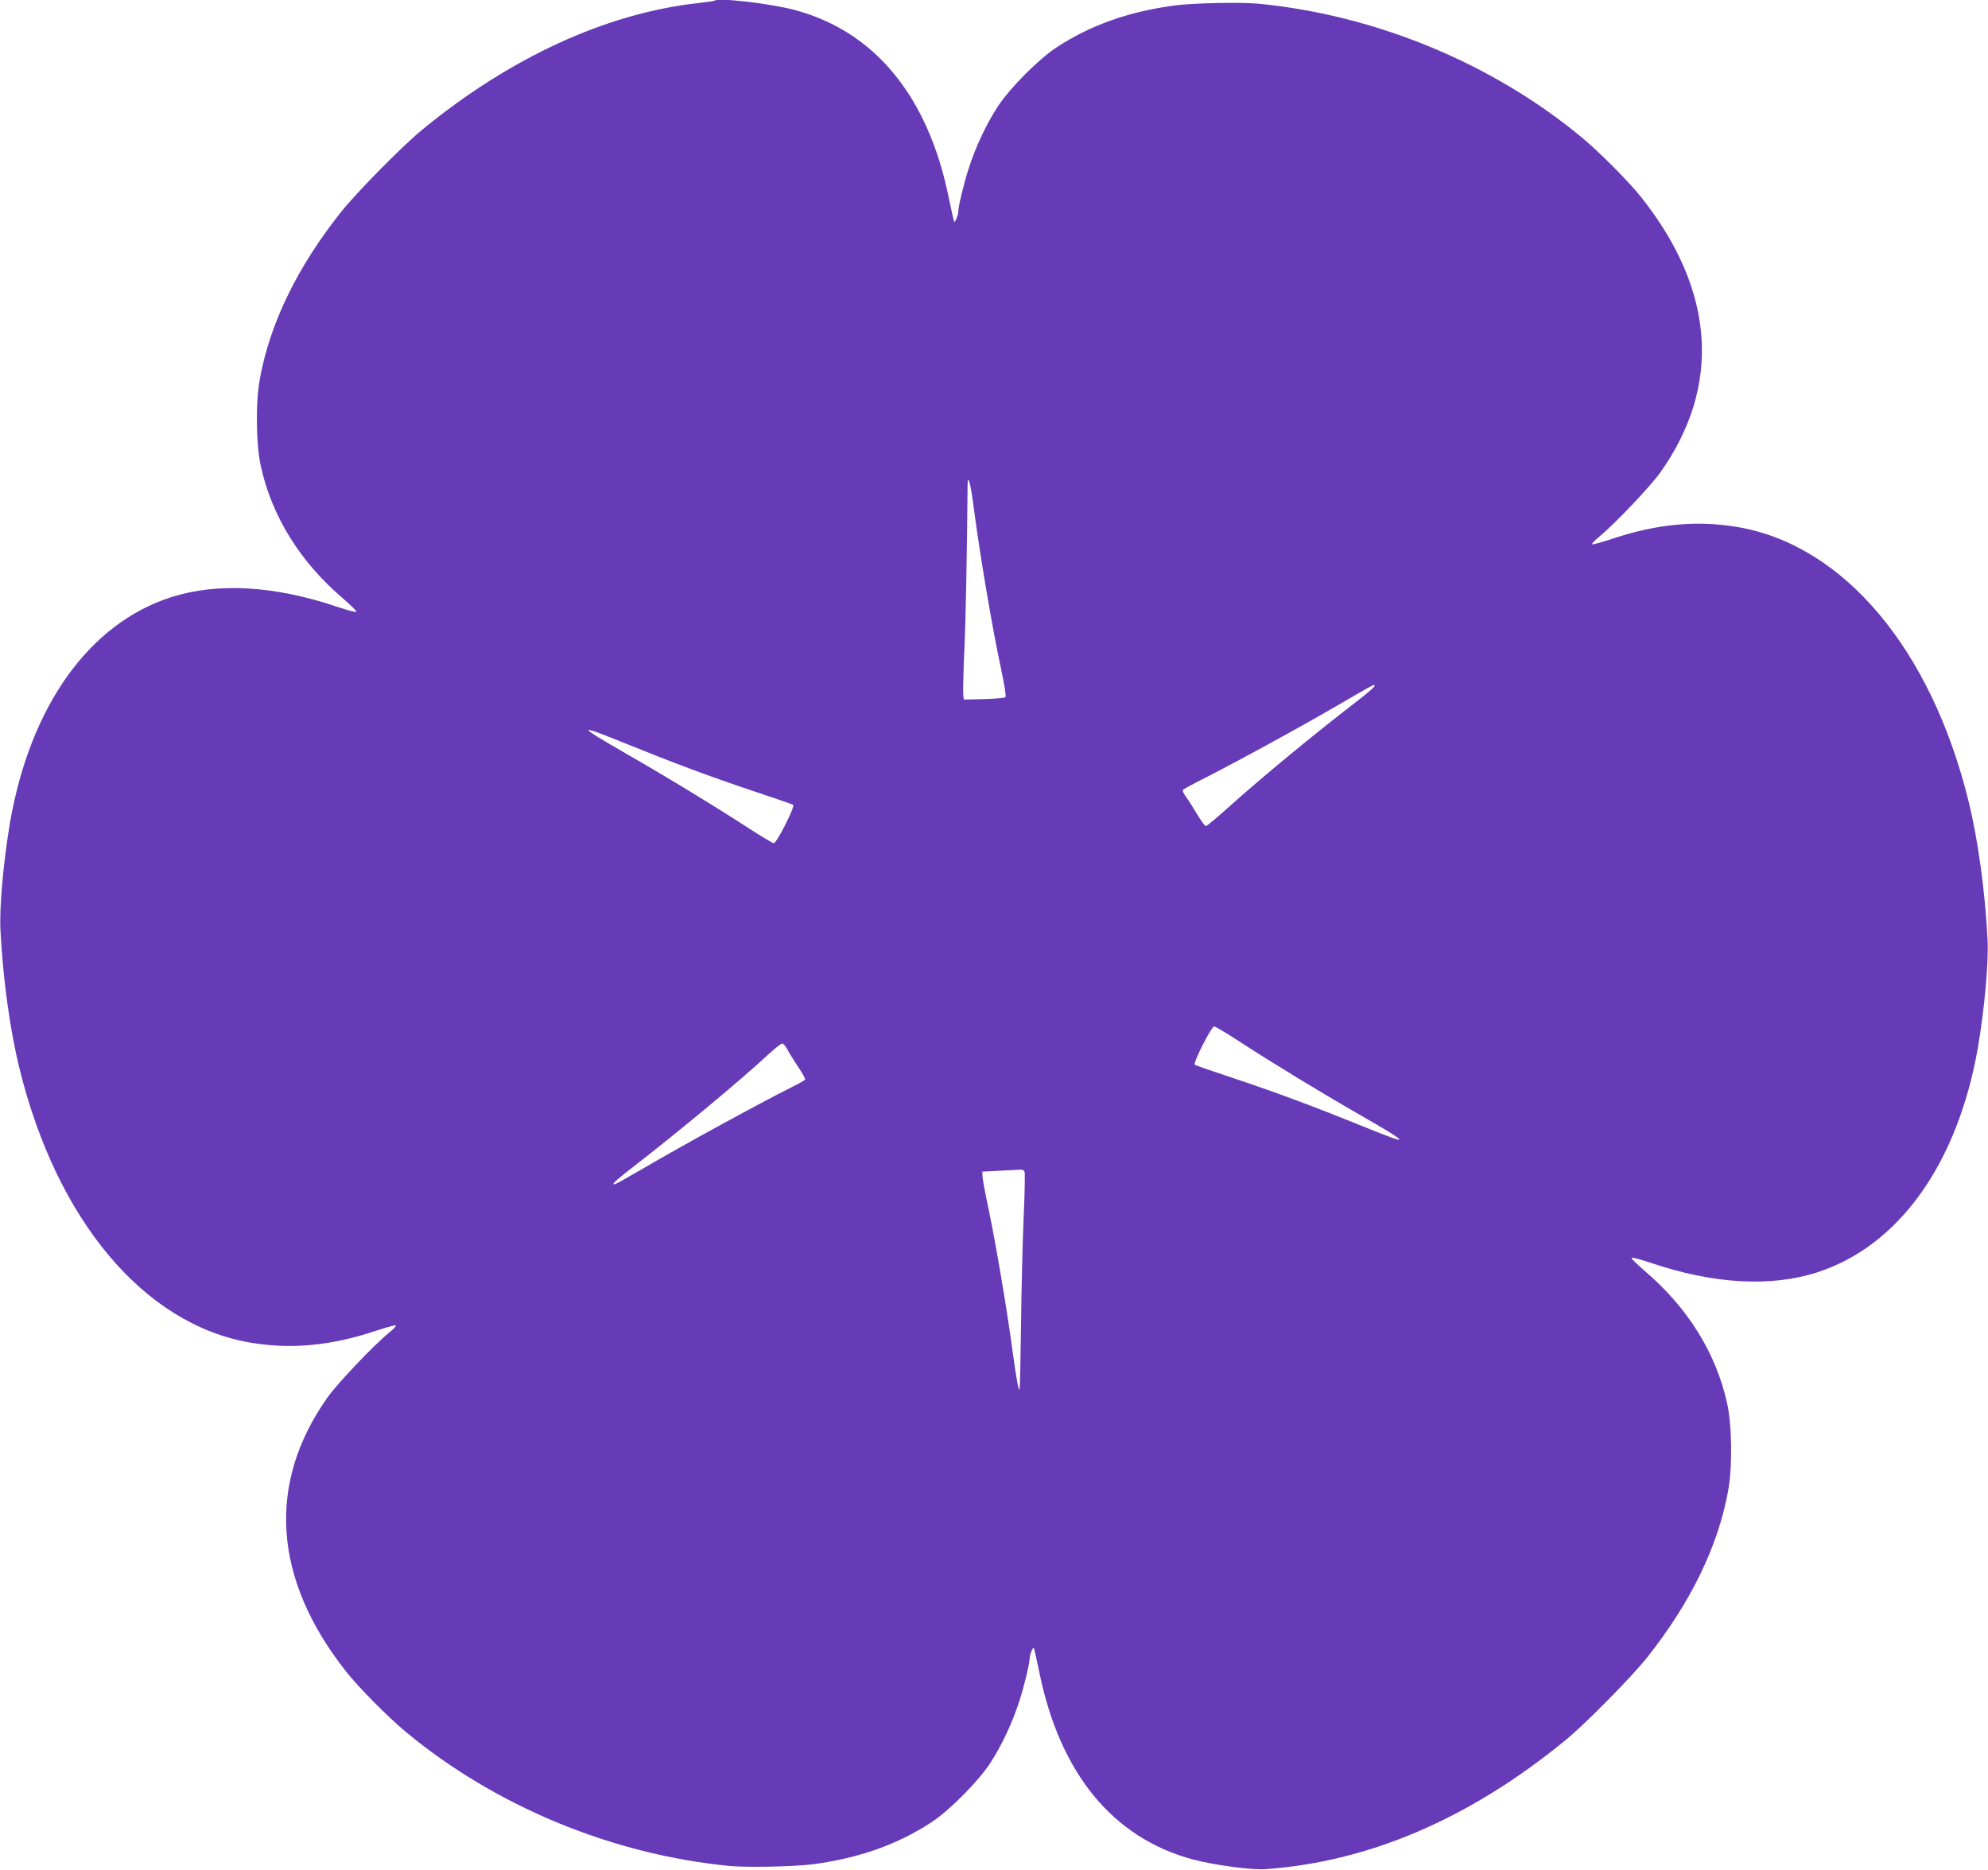 <?xml version="1.0" standalone="no"?>
<!DOCTYPE svg PUBLIC "-//W3C//DTD SVG 20010904//EN"
 "http://www.w3.org/TR/2001/REC-SVG-20010904/DTD/svg10.dtd">
<svg version="1.0" xmlns="http://www.w3.org/2000/svg"
 width="1280pt" height="1204pt" viewBox="0 0 1280 1204"
 preserveAspectRatio="xMidYMid meet">
<g transform="translate(0,1204) scale(0.1,-0.1)"
fill="#673ab7" stroke="none">
<path d="M4599 12035 c-3 -2 -50 -9 -105 -15 -587 -65 -1206 -348 -1774 -814
-125 -102 -423 -404 -524 -531 -279 -351 -456 -712 -522 -1070 -29 -151 -26
-424 5 -565 71 -326 255 -621 533 -857 48 -42 86 -79 83 -83 -3 -4 -57 10
-120 31 -407 138 -773 159 -1074 63 -527 -170 -905 -699 -1036 -1448 -42 -246
-70 -549 -62 -696 15 -305 61 -642 122 -889 240 -979 801 -1647 1481 -1766
263 -46 525 -22 814 75 67 22 125 38 129 35 3 -4 -16 -25 -44 -47 -100 -82
-331 -325 -397 -418 -392 -555 -350 -1169 121 -1765 80 -102 271 -294 384
-388 577 -479 1327 -789 2082 -863 119 -11 414 -5 540 11 296 39 545 127 765
272 115 76 299 262 375 378 75 115 143 260 188 400 33 102 67 245 67 279 0 21
20 70 26 64 3 -3 18 -72 35 -153 132 -654 474 -1072 992 -1210 131 -35 375
-68 461 -62 668 46 1319 325 1936 831 125 102 423 404 524 531 279 351 456
712 522 1070 29 151 26 424 -5 565 -71 326 -255 621 -533 857 -48 42 -86 79
-83 83 3 4 57 -10 120 -31 407 -138 773 -159 1074 -63 527 170 905 699 1036
1448 42 246 70 549 62 696 -15 305 -61 642 -122 889 -240 979 -801 1647 -1481
1766 -263 46 -525 22 -814 -75 -67 -22 -125 -38 -129 -35 -3 4 17 25 44 47
100 82 331 325 397 418 392 555 350 1169 -121 1765 -80 102 -271 294 -384 388
-577 479 -1327 789 -2082 863 -119 11 -414 5 -540 -11 -296 -39 -545 -127
-765 -272 -115 -76 -299 -262 -375 -378 -75 -115 -143 -260 -188 -400 -33
-102 -67 -245 -67 -279 0 -21 -20 -70 -26 -64 -3 3 -18 72 -35 153 -132 654
-476 1073 -993 1211 -160 42 -496 81 -517 59z m1666 -3231 c44 -336 120 -789
181 -1074 21 -99 33 -175 28 -180 -5 -4 -67 -10 -139 -12 l-130 -3 -3 35 c-2
19 1 145 7 280 9 191 18 663 21 1075 1 63 20 -3 35 -121z m2585 -1183 c0 -5
-48 -47 -107 -92 -287 -221 -614 -491 -836 -690 -73 -66 -137 -119 -143 -119
-6 0 -32 35 -57 78 -25 42 -57 92 -71 111 -14 19 -23 38 -20 43 3 5 42 27 87
50 229 115 660 350 936 511 143 84 203 117 209 117 1 0 2 -4 2 -9z m-4832
-365 c308 -125 558 -219 832 -310 135 -45 251 -85 257 -89 14 -9 -106 -247
-125 -247 -7 0 -81 44 -165 99 -224 145 -516 323 -774 471 -332 191 -335 202
-25 76z m3965 -1925 c224 -145 516 -323 774 -471 332 -191 335 -202 25 -76
-308 125 -558 219 -832 310 -135 45 -251 85 -257 89 -14 9 106 247 125 247 7
0 81 -44 165 -99z m-2914 -48 c11 -21 42 -72 70 -113 27 -40 47 -78 45 -82 -3
-5 -38 -25 -77 -44 -228 -115 -712 -379 -989 -542 -75 -43 -143 -82 -152 -85
-40 -16 -7 18 92 94 293 226 702 565 886 736 44 40 85 73 92 73 8 0 22 -17 33
-37z m1528 -789 c3 -9 1 -141 -6 -293 -7 -152 -14 -463 -17 -691 -3 -228 -7
-416 -9 -418 -7 -8 -22 74 -45 243 -33 252 -106 683 -152 905 -23 107 -42 209
-42 225 l-1 30 115 6 c63 3 123 6 133 7 10 1 20 -5 24 -14z"/>
</g>
</svg>
